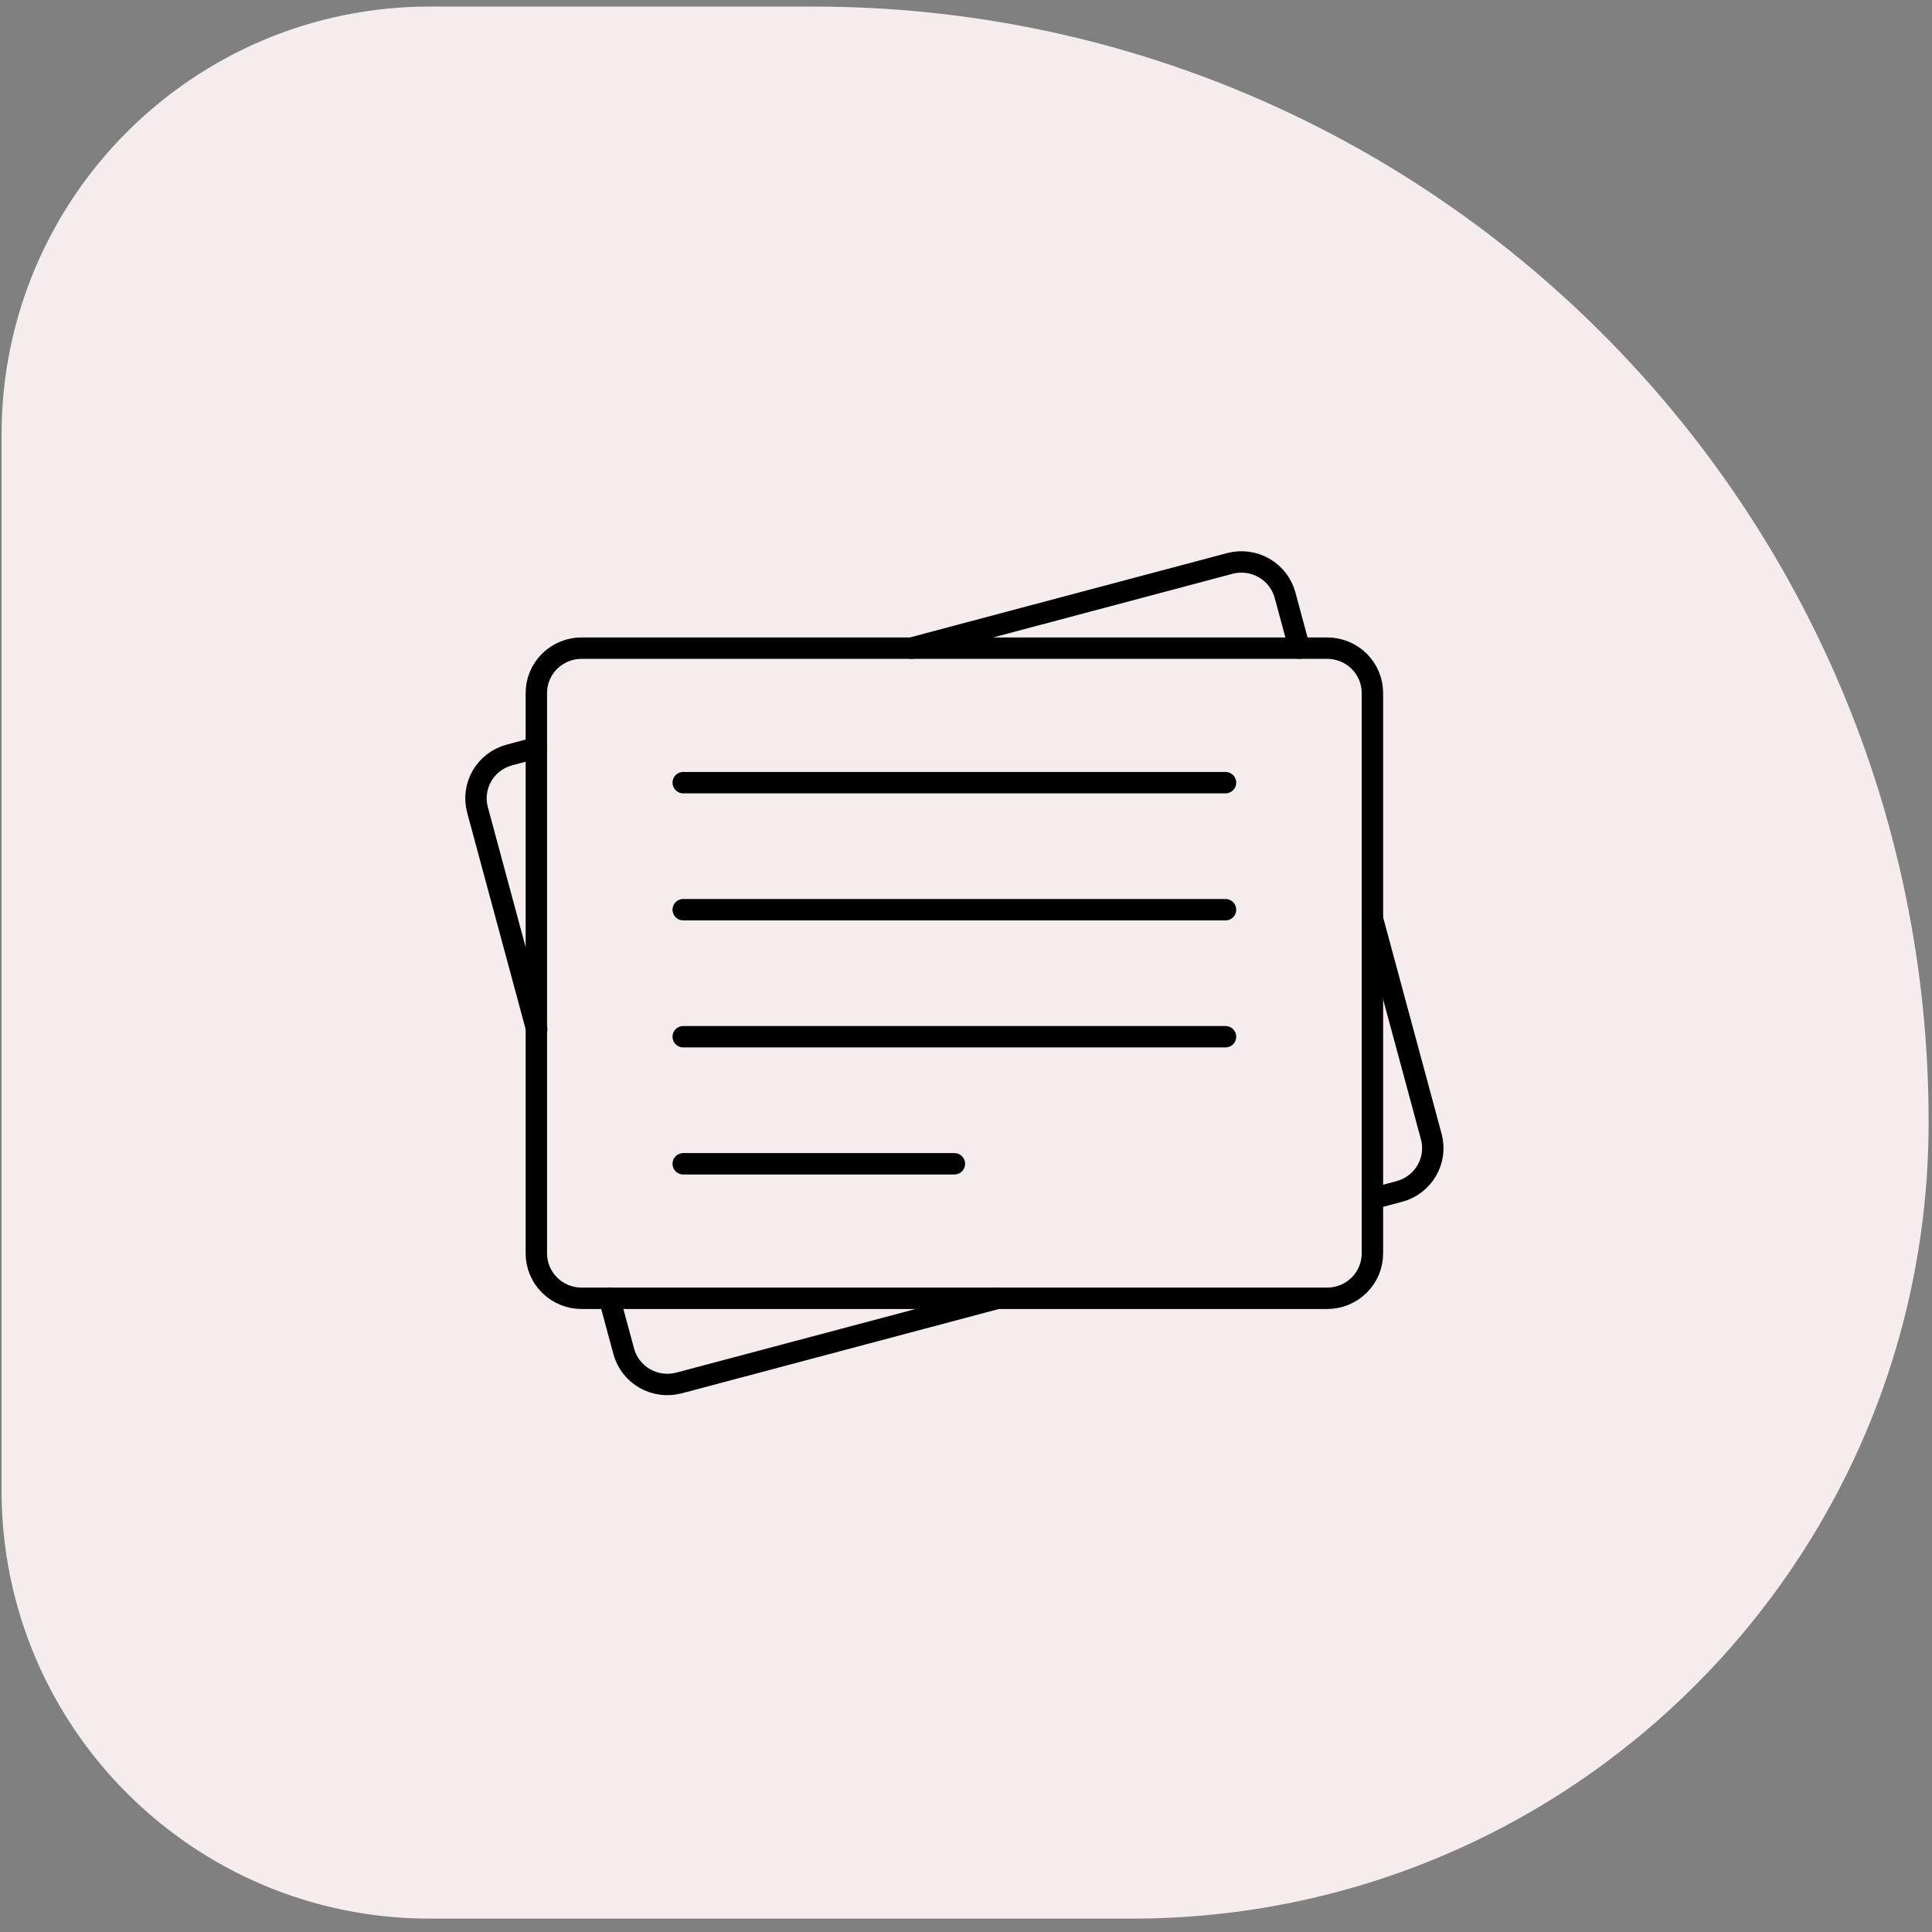 <svg width="78" height="78" viewBox="0 0 78 78" fill="none" xmlns="http://www.w3.org/2000/svg">
<rect x="0" y="0" width="78" height="78" fill="#808080" stroke="none"/>
<path d="M0.062 17.554C0.062 8.006 7.803 0.265 17.352 0.265H32.834C57.704 0.265 77.864 20.426 77.864 45.295C77.864 63.059 63.464 77.46 45.7 77.46H17.352C7.803 77.46 0.062 69.719 0.062 60.171V17.554Z" fill="#F5ECEE"/>
<path d="M55.408 27.977C55.408 27.739 55.361 27.504 55.269 27.284C55.177 27.065 55.043 26.865 54.873 26.697C54.704 26.529 54.503 26.396 54.281 26.305C54.06 26.214 53.823 26.167 53.583 26.167H23.479C23.239 26.167 23.002 26.214 22.781 26.305C22.559 26.396 22.358 26.529 22.189 26.697C22.019 26.865 21.885 27.065 21.793 27.284C21.701 27.504 21.654 27.739 21.654 27.977V50.605C21.654 51.086 21.846 51.546 22.189 51.885C22.531 52.225 22.995 52.416 23.479 52.416H53.583C54.067 52.416 54.531 52.225 54.873 51.885C55.215 51.546 55.408 51.086 55.408 50.605V27.977Z" stroke="black" stroke-width="0.864" stroke-linecap="round" stroke-linejoin="round"/>
<path d="M52.458 26.167L51.881 24.028C51.756 23.565 51.45 23.169 51.031 22.929C50.612 22.689 50.114 22.624 49.647 22.749L36.79 26.167M55.408 48.392L56.493 48.103C56.725 48.042 56.942 47.936 57.132 47.791C57.322 47.646 57.482 47.466 57.602 47.26C57.721 47.054 57.799 46.827 57.831 46.591C57.862 46.355 57.846 46.116 57.784 45.886L55.407 37.087M24.604 52.416L25.181 54.553C25.242 54.783 25.349 54.998 25.495 55.187C25.641 55.376 25.823 55.534 26.03 55.653C26.238 55.772 26.467 55.849 26.705 55.88C26.942 55.911 27.184 55.895 27.415 55.834L40.272 52.416M21.654 30.191L20.569 30.48C20.337 30.541 20.12 30.647 19.93 30.792C19.74 30.936 19.58 31.117 19.46 31.323C19.341 31.529 19.263 31.756 19.232 31.992C19.2 32.227 19.216 32.467 19.278 32.697L21.669 41.55M27.584 31.598H49.477M27.584 36.727H49.477M27.584 41.855H49.477M27.584 46.985H38.531" stroke="black" stroke-width="0.864" stroke-linecap="round" stroke-linejoin="round"/>
</svg>
